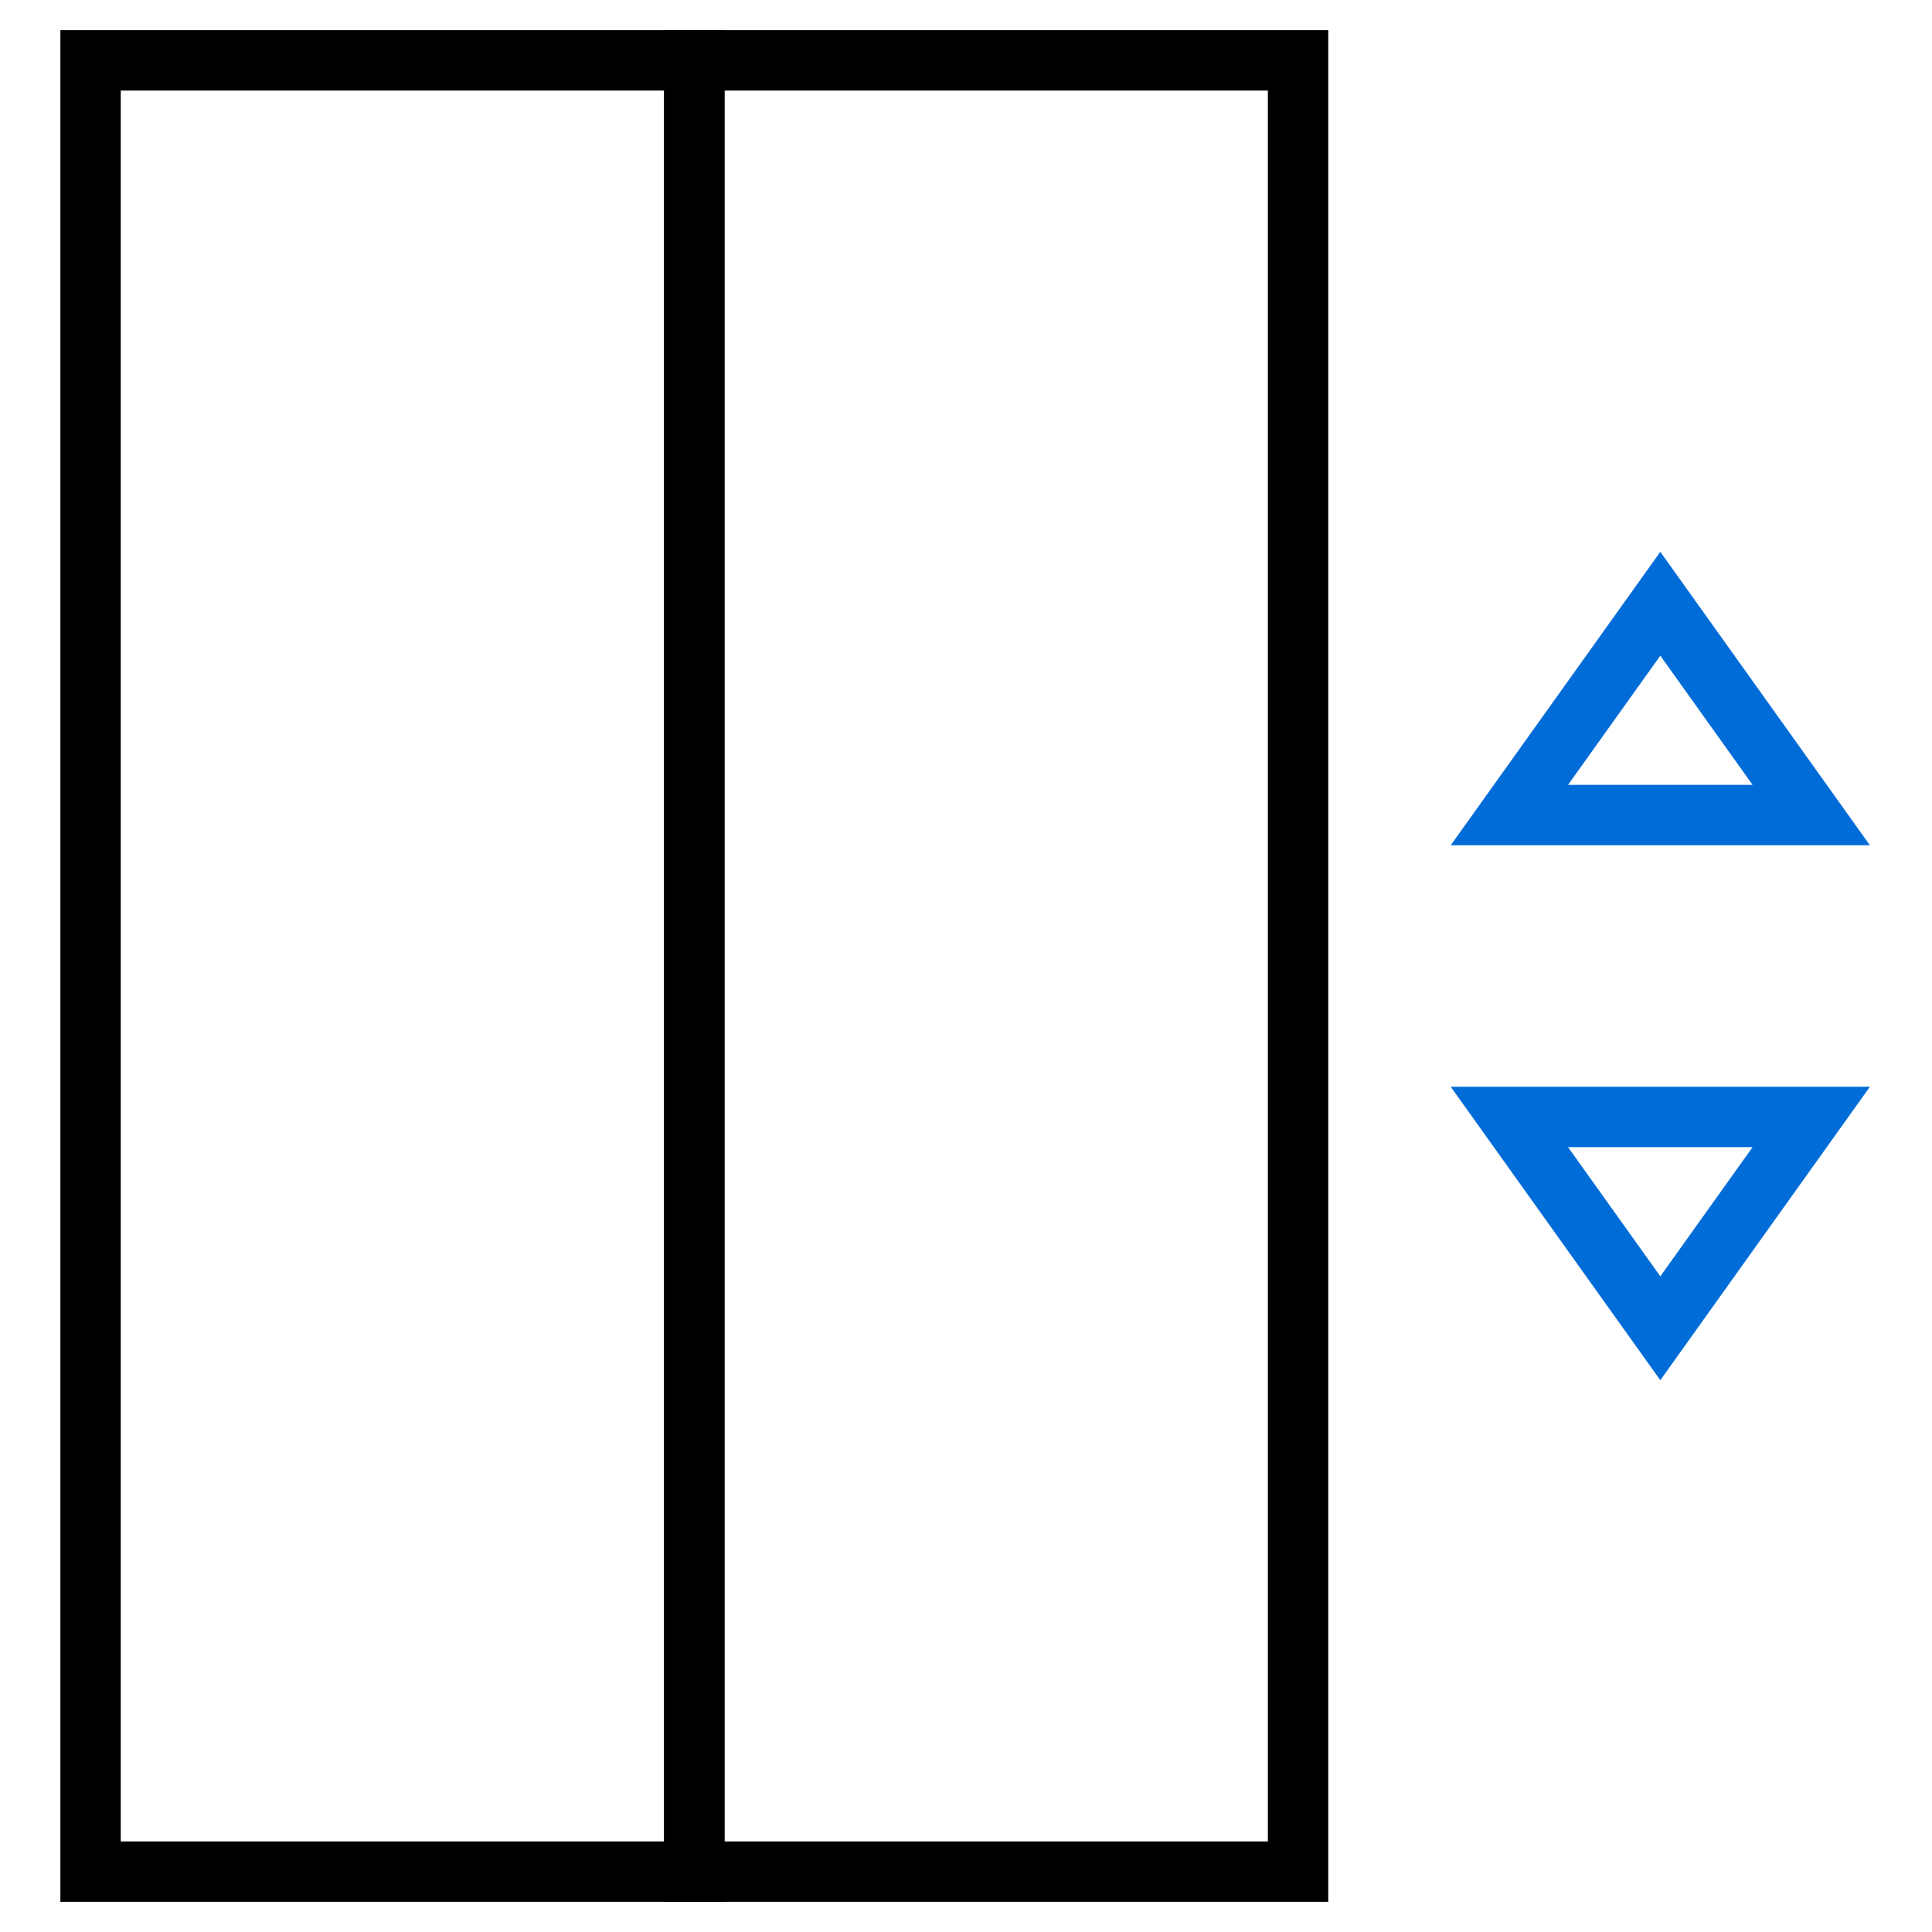 <svg xmlns="http://www.w3.org/2000/svg" xmlns:xlink="http://www.w3.org/1999/xlink" x="0px" y="0px" width="64px" height="64px" viewBox="0 0 64 64"><g stroke-width="2" transform="translate(0, 0)"><polygon points="60 37 50 37 55 44 60 37" fill="none" stroke="#006cd8" stroke-linecap="square" stroke-miterlimit="10" stroke-width="2" data-color="color-2" stroke-linejoin="miter"></polygon><polygon points="60 27 50 27 55 20 60 27" fill="none" stroke="#006cd8" stroke-linecap="square" stroke-miterlimit="10" stroke-width="2" data-color="color-2" stroke-linejoin="miter"></polygon><rect x="3" y="2" width="20" height="60" fill="none" stroke="#000000" stroke-linecap="square" stroke-miterlimit="10" stroke-width="2" stroke-linejoin="miter"></rect><rect x="23" y="2" width="20" height="60" fill="none" stroke="#000000" stroke-linecap="square" stroke-miterlimit="10" stroke-width="2" stroke-linejoin="miter"></rect></g></svg>
